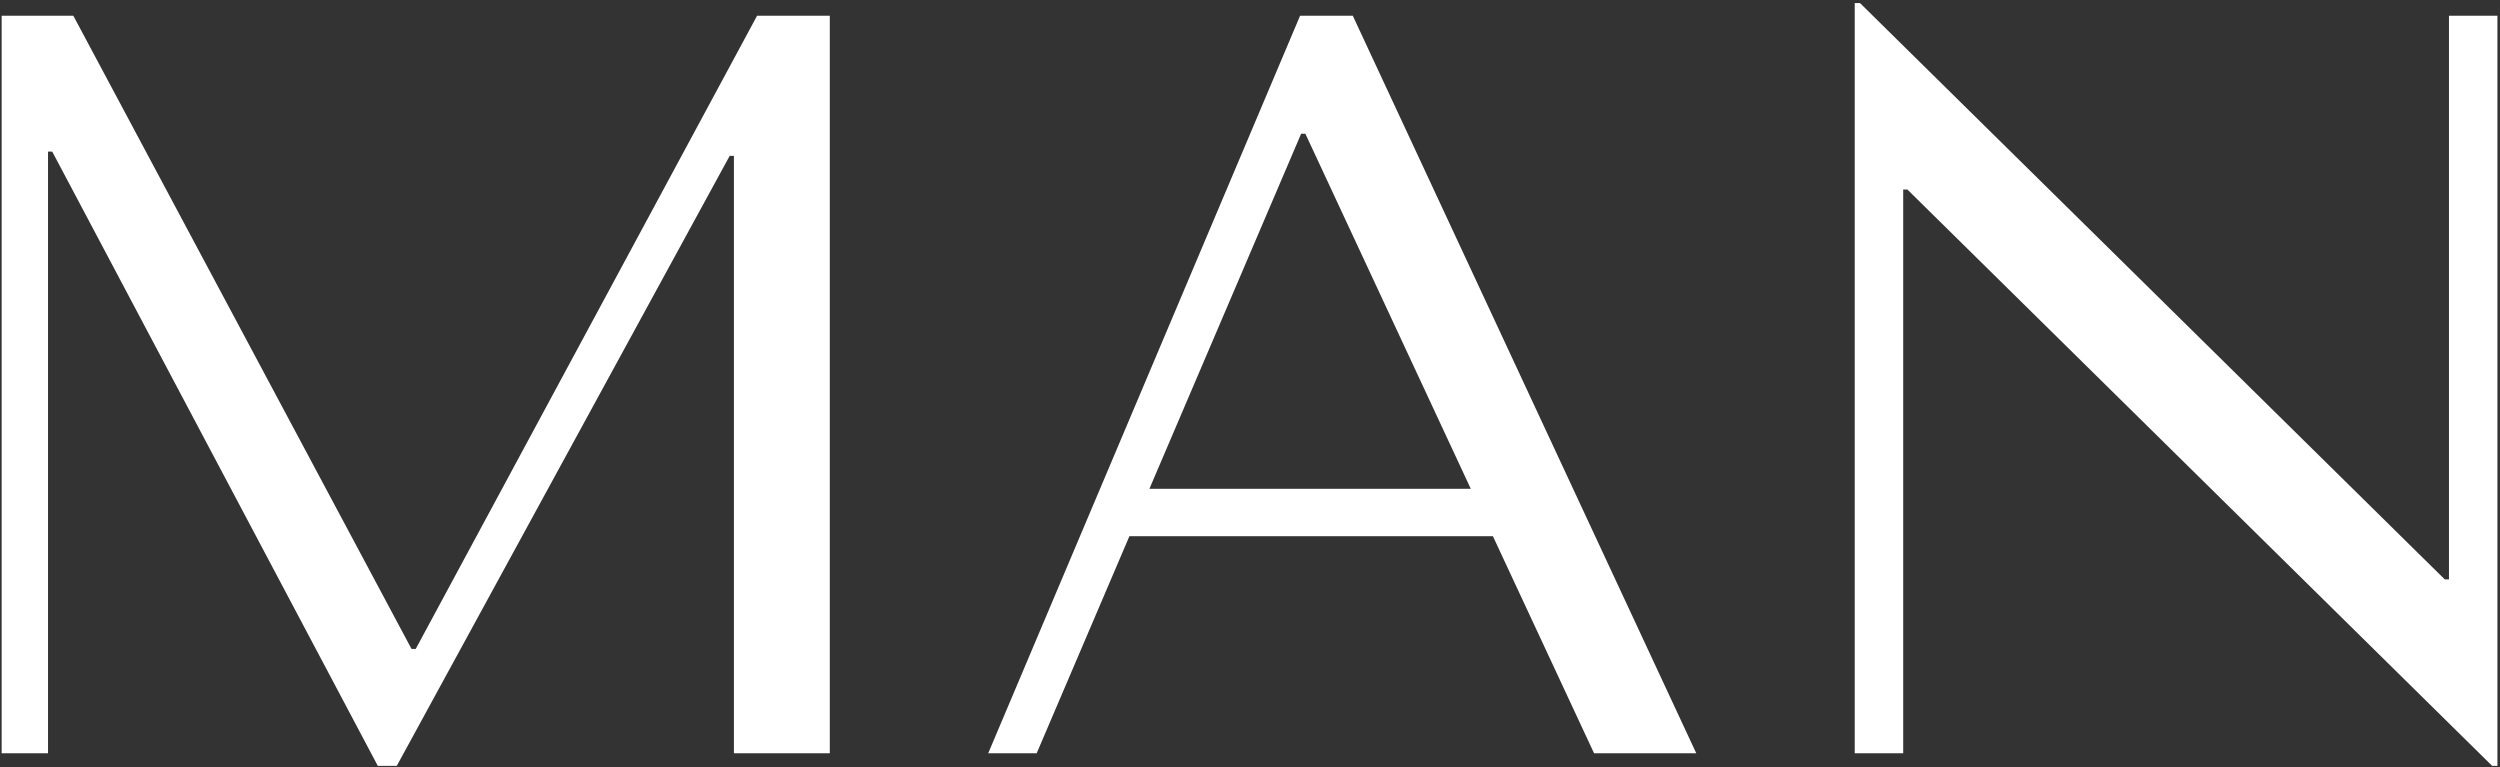 <?xml version="1.0" encoding="UTF-8"?> <svg xmlns="http://www.w3.org/2000/svg" width="541" height="166" viewBox="0 0 541 166" fill="none"><rect x="0" y="0" width="541" height="166" fill="#333333" stroke="none"/><path d="M15.864 3.4L89.052 140.428H89.964L163.836 3.4H179.568V163H158.82V33.724H157.908L85.86 165.736H81.756L11.304 32.812H10.392V163H0.36V3.4H15.864ZM323.064 116.032H244.404L224.34 163H213.852L281.34 3.4H292.74L367.068 163H344.952L323.064 116.032ZM318.276 105.772L282.48 28.936H281.568L248.736 105.772H318.276ZM529.956 3.4H540.444V165.736H539.304L412.764 41.02H411.852V163H401.364V0.664H402.504L529.044 125.38H529.956V3.4Z" fill="white"></path></svg> 